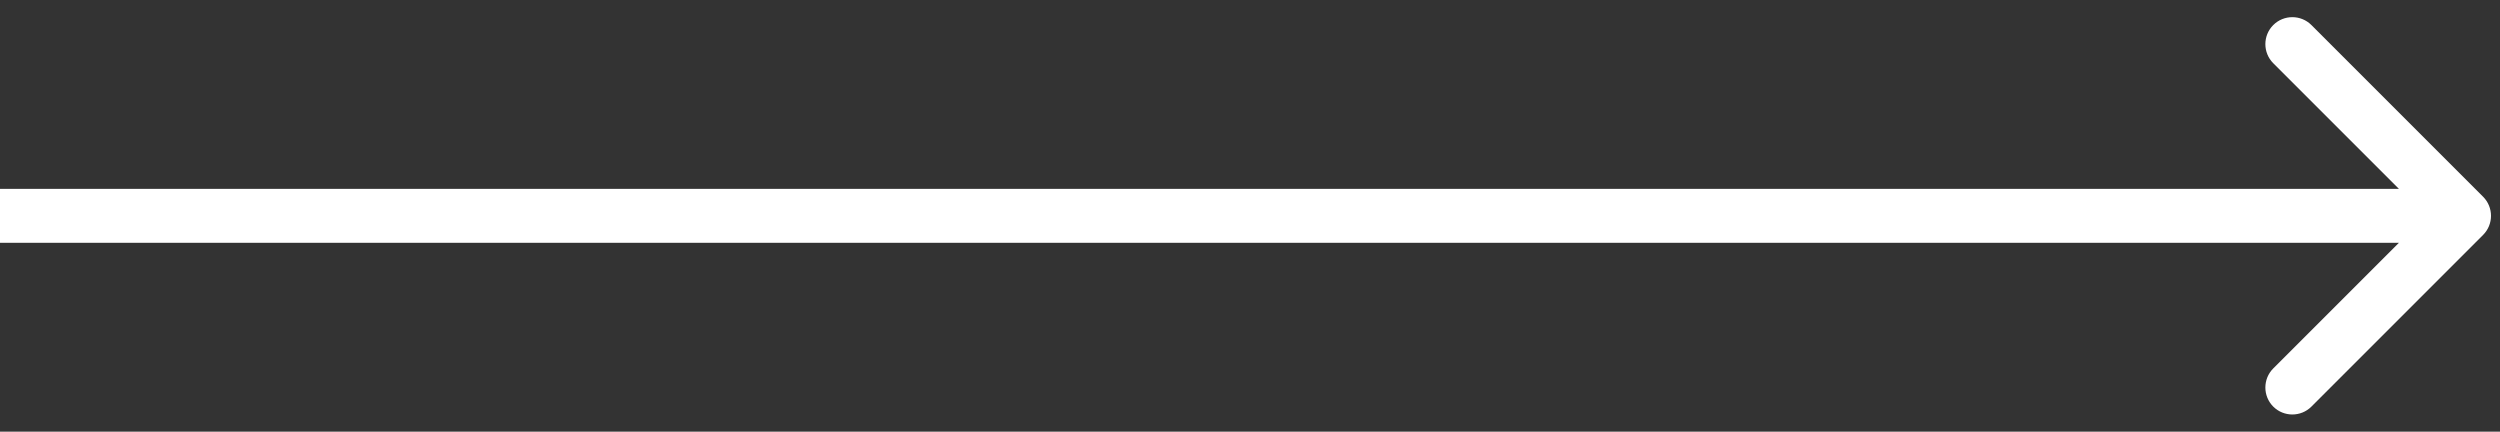<?xml version="1.0" encoding="UTF-8"?> <svg xmlns="http://www.w3.org/2000/svg" width="139" height="24" viewBox="0 0 139 24" fill="none"><rect x="0" y="0" width="139" height="24" fill="#333333" stroke="none"/> <path d="M138.061 10.939C138.646 11.525 138.646 12.475 138.061 13.061L128.515 22.607C127.929 23.192 126.979 23.192 126.393 22.607C125.808 22.021 125.808 21.071 126.393 20.485L134.879 12L126.393 3.515C125.808 2.929 125.808 1.979 126.393 1.393C126.979 0.808 127.929 0.808 128.515 1.393L138.061 10.939ZM-1.31134e-07 10.5L137 10.5L137 13.5L1.31134e-07 13.5L-1.31134e-07 10.5Z" fill="white"></path> </svg> 